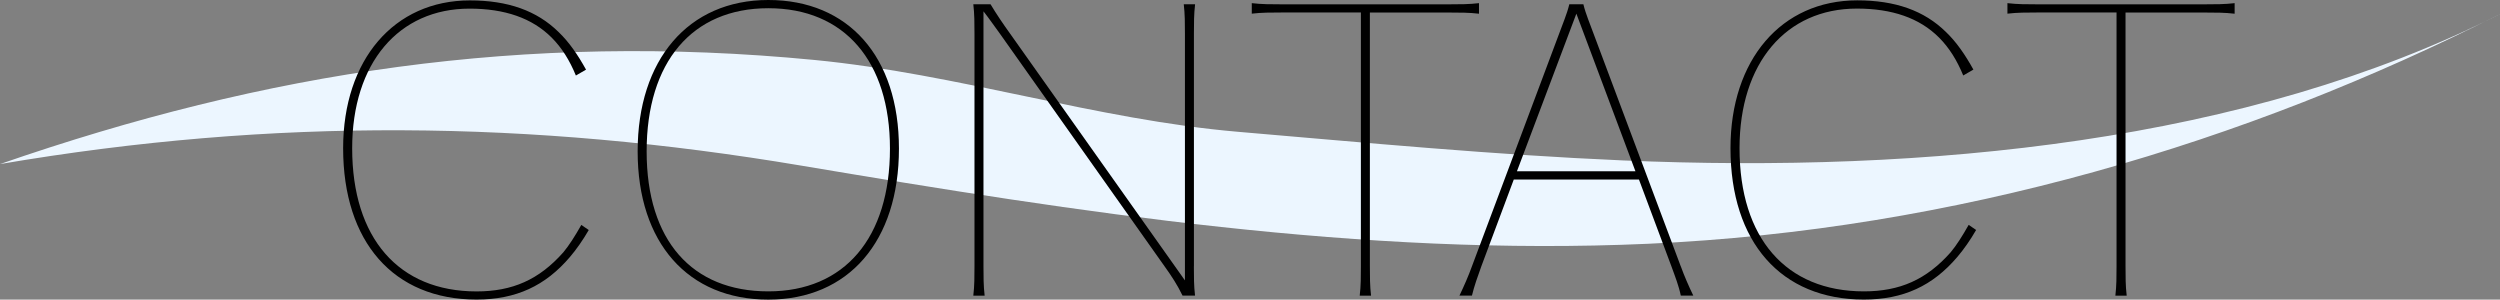 <?xml version="1.0" encoding="UTF-8"?><svg id="guide" xmlns="http://www.w3.org/2000/svg" viewBox="0 0 492.16 58.98"><rect x="0" y="0" width="492.16" height="58.98" fill="#808080" stroke="none"/><defs><style>.cls-1{fill:#ecf6ff;}</style></defs><path class="cls-1" d="M492.16,2.76c-49.82,25.25-112.79,31.4-172.71,28.82-25.1-1.08-50.88-3.51-75.7-5.63-27.9-2.38-55.18-11.41-83.46-14.15C103.09,6.27,52.34,14.17,0,32.3c53.96-9.2,104.59-8.64,157.71.3,54.68,9.2,110.4,17.92,166.75,15.39,60.39-2.71,117.76-19.92,167.7-45.24Z"/><path d="M115.91,45.27c-1.15,2-2.46,3.85-3.7,5.31-4.85,5.7-10.63,8.39-18.4,8.39-16.32,0-26.26-11.32-26.26-29.8C67.56,11.78,77.57.08,92.5.08c7.47,0,13.17,2,17.48,6.24,2.08,2,3.77,4.47,5.39,7.39l-2,1.16c-1.23-3-2.77-5.47-4.77-7.47-3.85-3.85-9.24-5.7-16.17-5.7-13.94,0-23.1,10.7-23.1,27.49,0,17.71,9.16,28.18,24.48,28.18,7.08,0,12.32-2.31,17.09-7.7,1.15-1.39,2.23-3.08,3.54-5.39l1.46,1Z"/><path d="M176.97,29.26c0,18.25-9.93,29.72-25.72,29.72s-25.72-11.16-25.72-29.18S135.47,0,151.25,0s25.72,11.16,25.72,29.26ZM175.2,29.26c0-17.17-8.93-27.64-23.95-27.64s-23.95,10.62-23.95,28.18,8.93,27.56,23.95,27.56,23.95-10.55,23.95-28.1Z"/><path d="M235.03,52.43c0,1.92,0,3.85.23,5.77h-2.46c-1-2.08-2.16-3.85-3.54-5.77L196.84,6.62c-1.08-1.46-2.08-2.93-3.23-4.39v50.2c0,1.92,0,3.85.23,5.77h-2.23c.23-1.92.23-3.85.23-5.77V6.62c0-1.92,0-3.85-.23-5.78h3.39c1.16,1.93,2.46,3.85,3.85,5.78l34.42,48.58V6.62c0-1.92,0-3.85-.23-5.78h2.23c-.23,1.93-.23,3.85-.23,5.78v45.81Z"/><path d="M285.39.85c1.92,0,3.85,0,5.77-.23v2.08c-1.92-.23-3.85-.23-5.77-.23h-15.71v49.97c0,1.92,0,3.85.23,5.77h-2.23c.23-1.92.23-3.85.23-5.77V2.46h-15.71c-1.92,0-3.85,0-5.77.23V.62c1.92.23,3.85.23,5.77.23h33.19Z"/><path d="M330.89,52.43c.69,1.92,1.54,3.85,2.46,5.77h-2.46c-.39-1.92-1.15-3.85-1.85-5.77l-6.39-17.09h-24.64l-6.39,17.09c-.69,1.92-1.39,3.85-1.85,5.77h-2.46c.92-1.92,1.77-3.85,2.46-5.77l17.17-45.81c.69-1.92,1.54-3.85,2-5.78h2.77c.46,1.93,1.31,3.85,2,5.78l17.17,45.81ZM321.96,33.72l-11.63-31.03-11.7,31.03h23.33Z"/><path d="M389.03,45.27c-1.15,2-2.46,3.85-3.7,5.31-4.85,5.7-10.63,8.39-18.4,8.39-16.32,0-26.26-11.32-26.26-29.8,0-17.4,10.01-29.1,24.95-29.1,7.47,0,13.17,2,17.48,6.24,2.08,2,3.77,4.47,5.39,7.39l-2,1.16c-1.23-3-2.77-5.47-4.77-7.47-3.85-3.85-9.24-5.7-16.17-5.7-13.94,0-23.1,10.7-23.1,27.49,0,17.71,9.16,28.18,24.48,28.18,7.08,0,12.32-2.31,17.09-7.7,1.15-1.39,2.23-3.08,3.54-5.39l1.46,1Z"/><path d="M434.15.85c1.92,0,3.85,0,5.77-.23v2.08c-1.92-.23-3.85-.23-5.77-.23h-15.71v49.97c0,1.92,0,3.85.23,5.77h-2.23c.23-1.92.23-3.85.23-5.77V2.46h-15.71c-1.92,0-3.85,0-5.77.23V.62c1.92.23,3.85.23,5.77.23h33.19Z"/></svg>